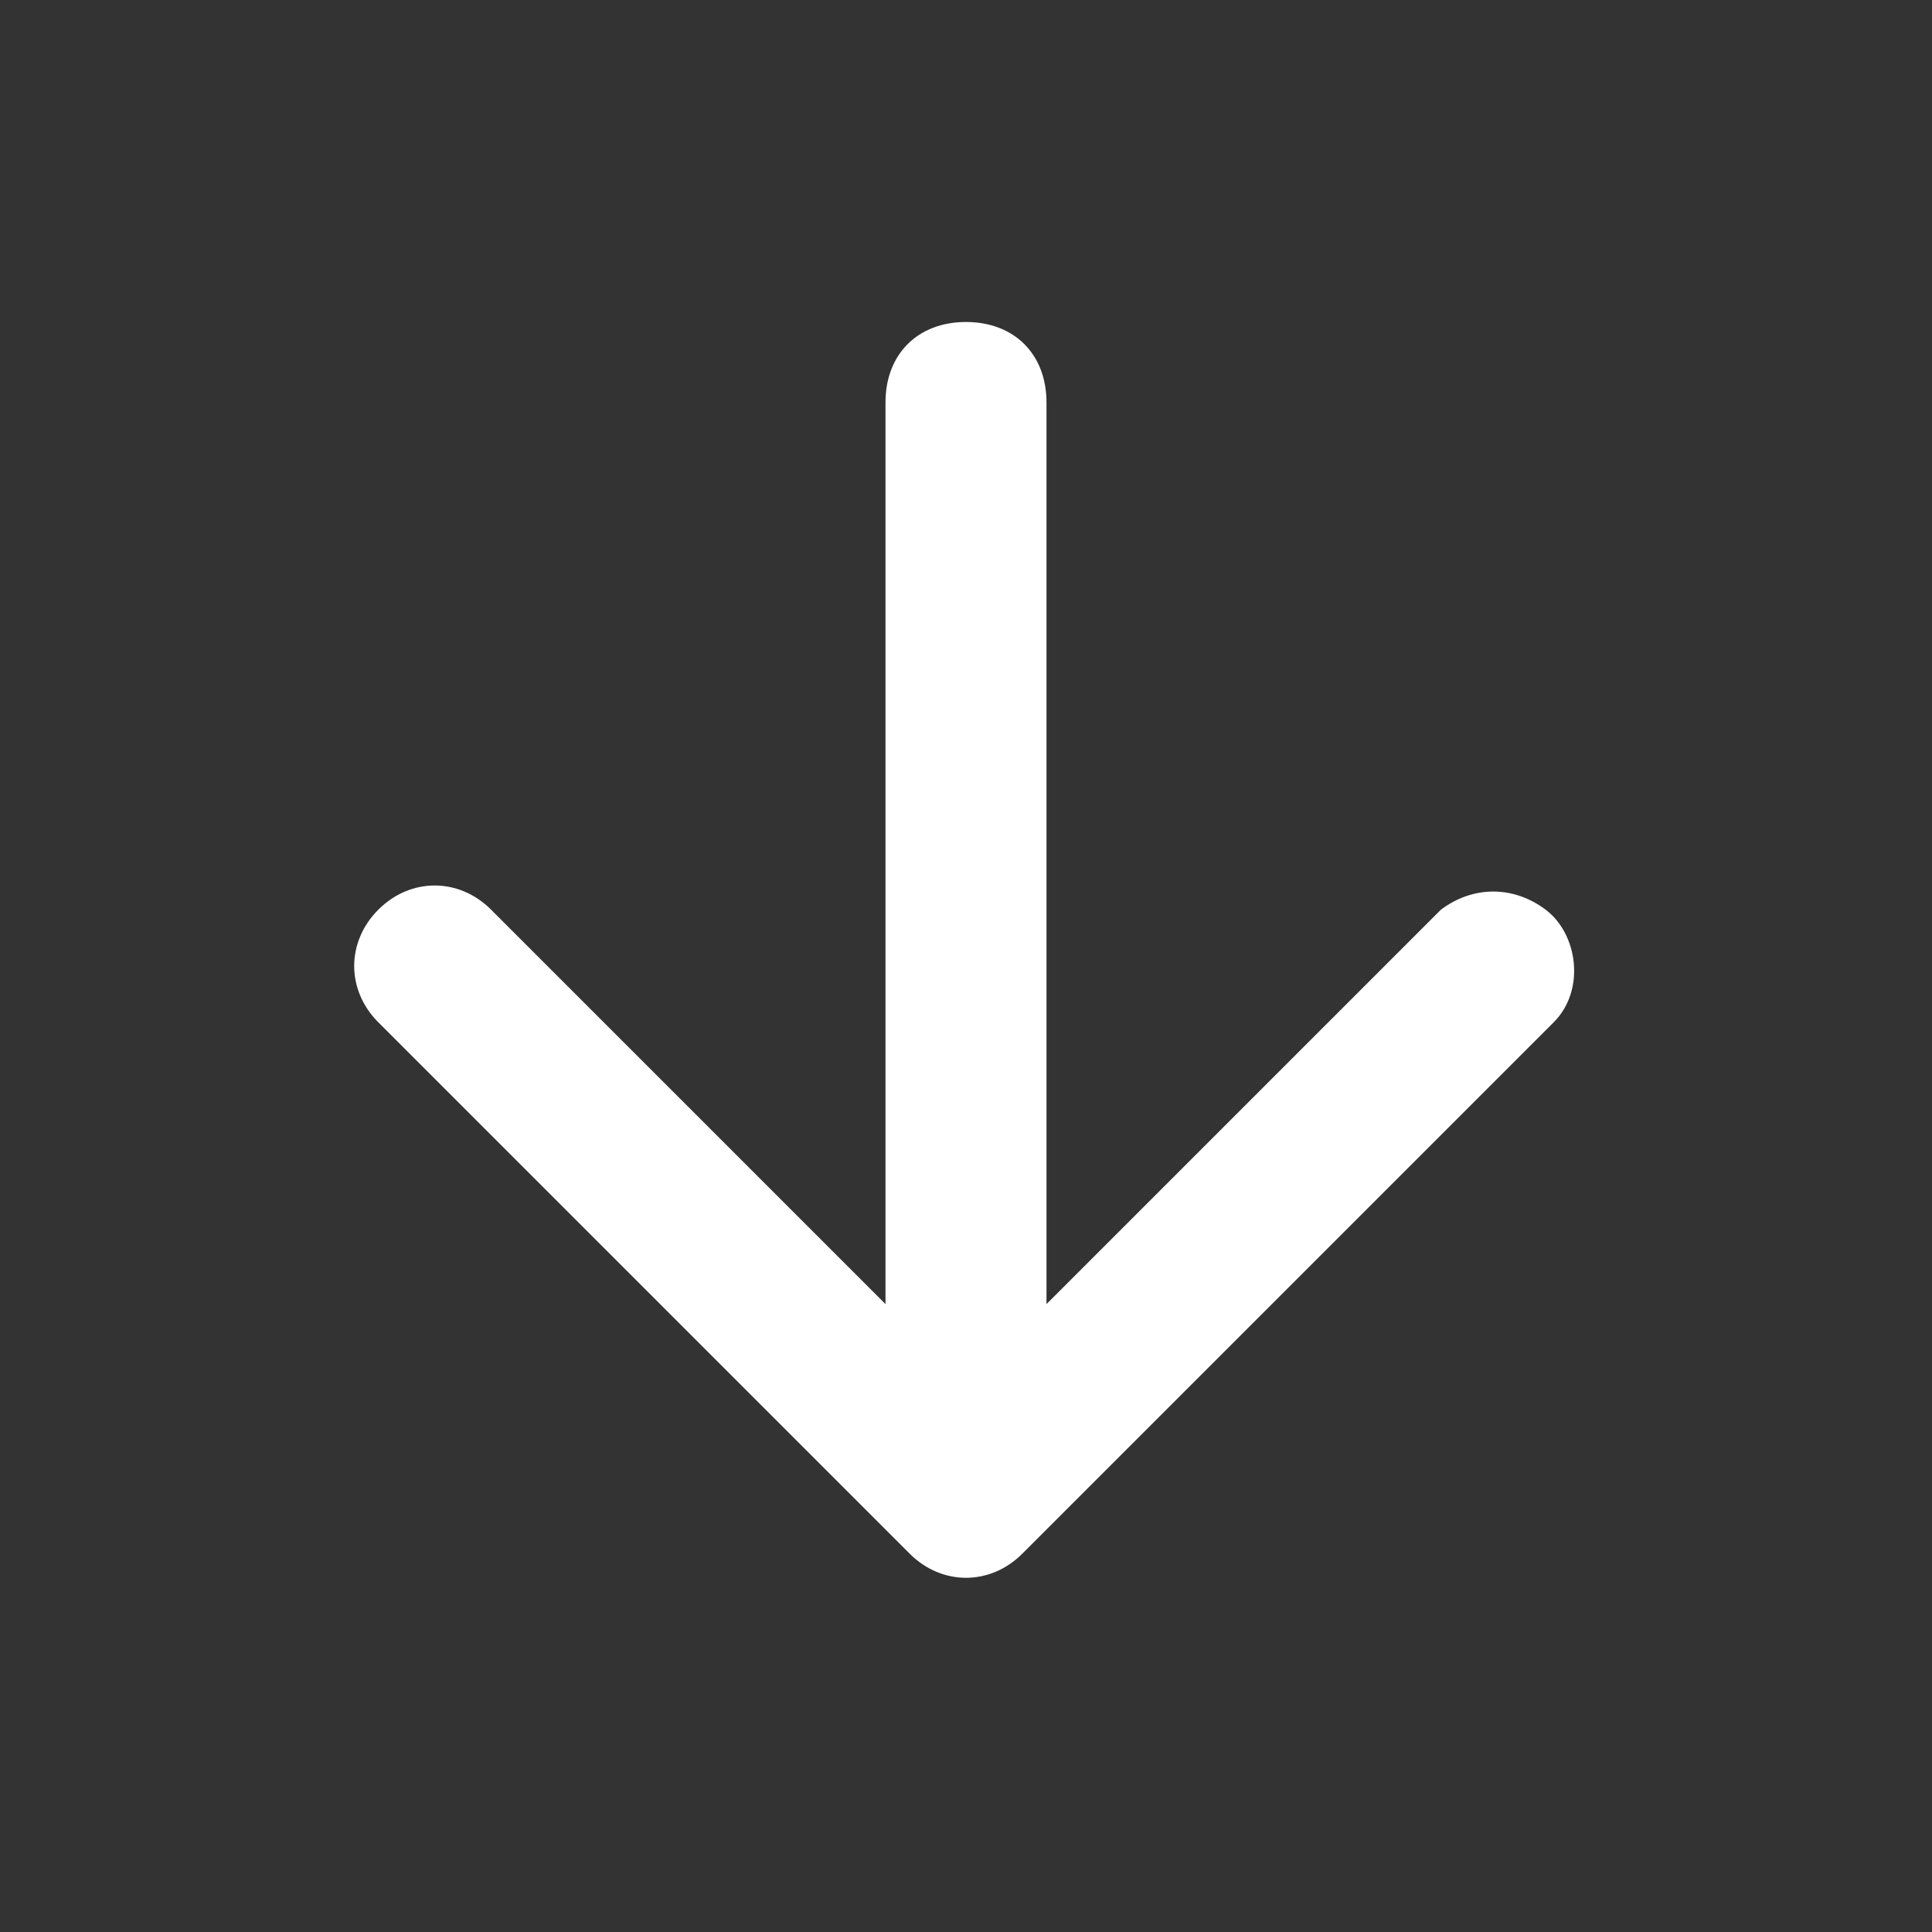 <?xml version="1.0" encoding="UTF-8"?><svg id="_Frequently_Used_arrow_downward" xmlns="http://www.w3.org/2000/svg" version="1.1" viewBox="0 0 24 24"><rect x="0" y="0" width="24" height="24" fill="#333333" stroke="none"/><!-- Generator: Adobe Illustrator 29.6.1, SVG Export Plug-In . SVG Version: 2.1.1 Build 9)  --><defs><style>
      .st0 {
        fill: #fff;
      }
    </style></defs><g id="Navigation_arrow_downward"><g id="Group_1030"><path id="Combined_Shape-2" class="st0" d="m11 5v11.2l-4.9-4.9c-.4-.4-1-.4-1.4 0c-.4.4-.4 1 0 1.4l6.6 6.6c.4.4 1 .4 1.4 0l6.6-6.6c.4-.4.3-1.1-.1-1.4c-.4-.3-.9-.3-1.3 0l-4.9 4.9v-11.2c0-.6-.4-1-1-1s-1 .4-1 1h0z"/></g></g></svg>